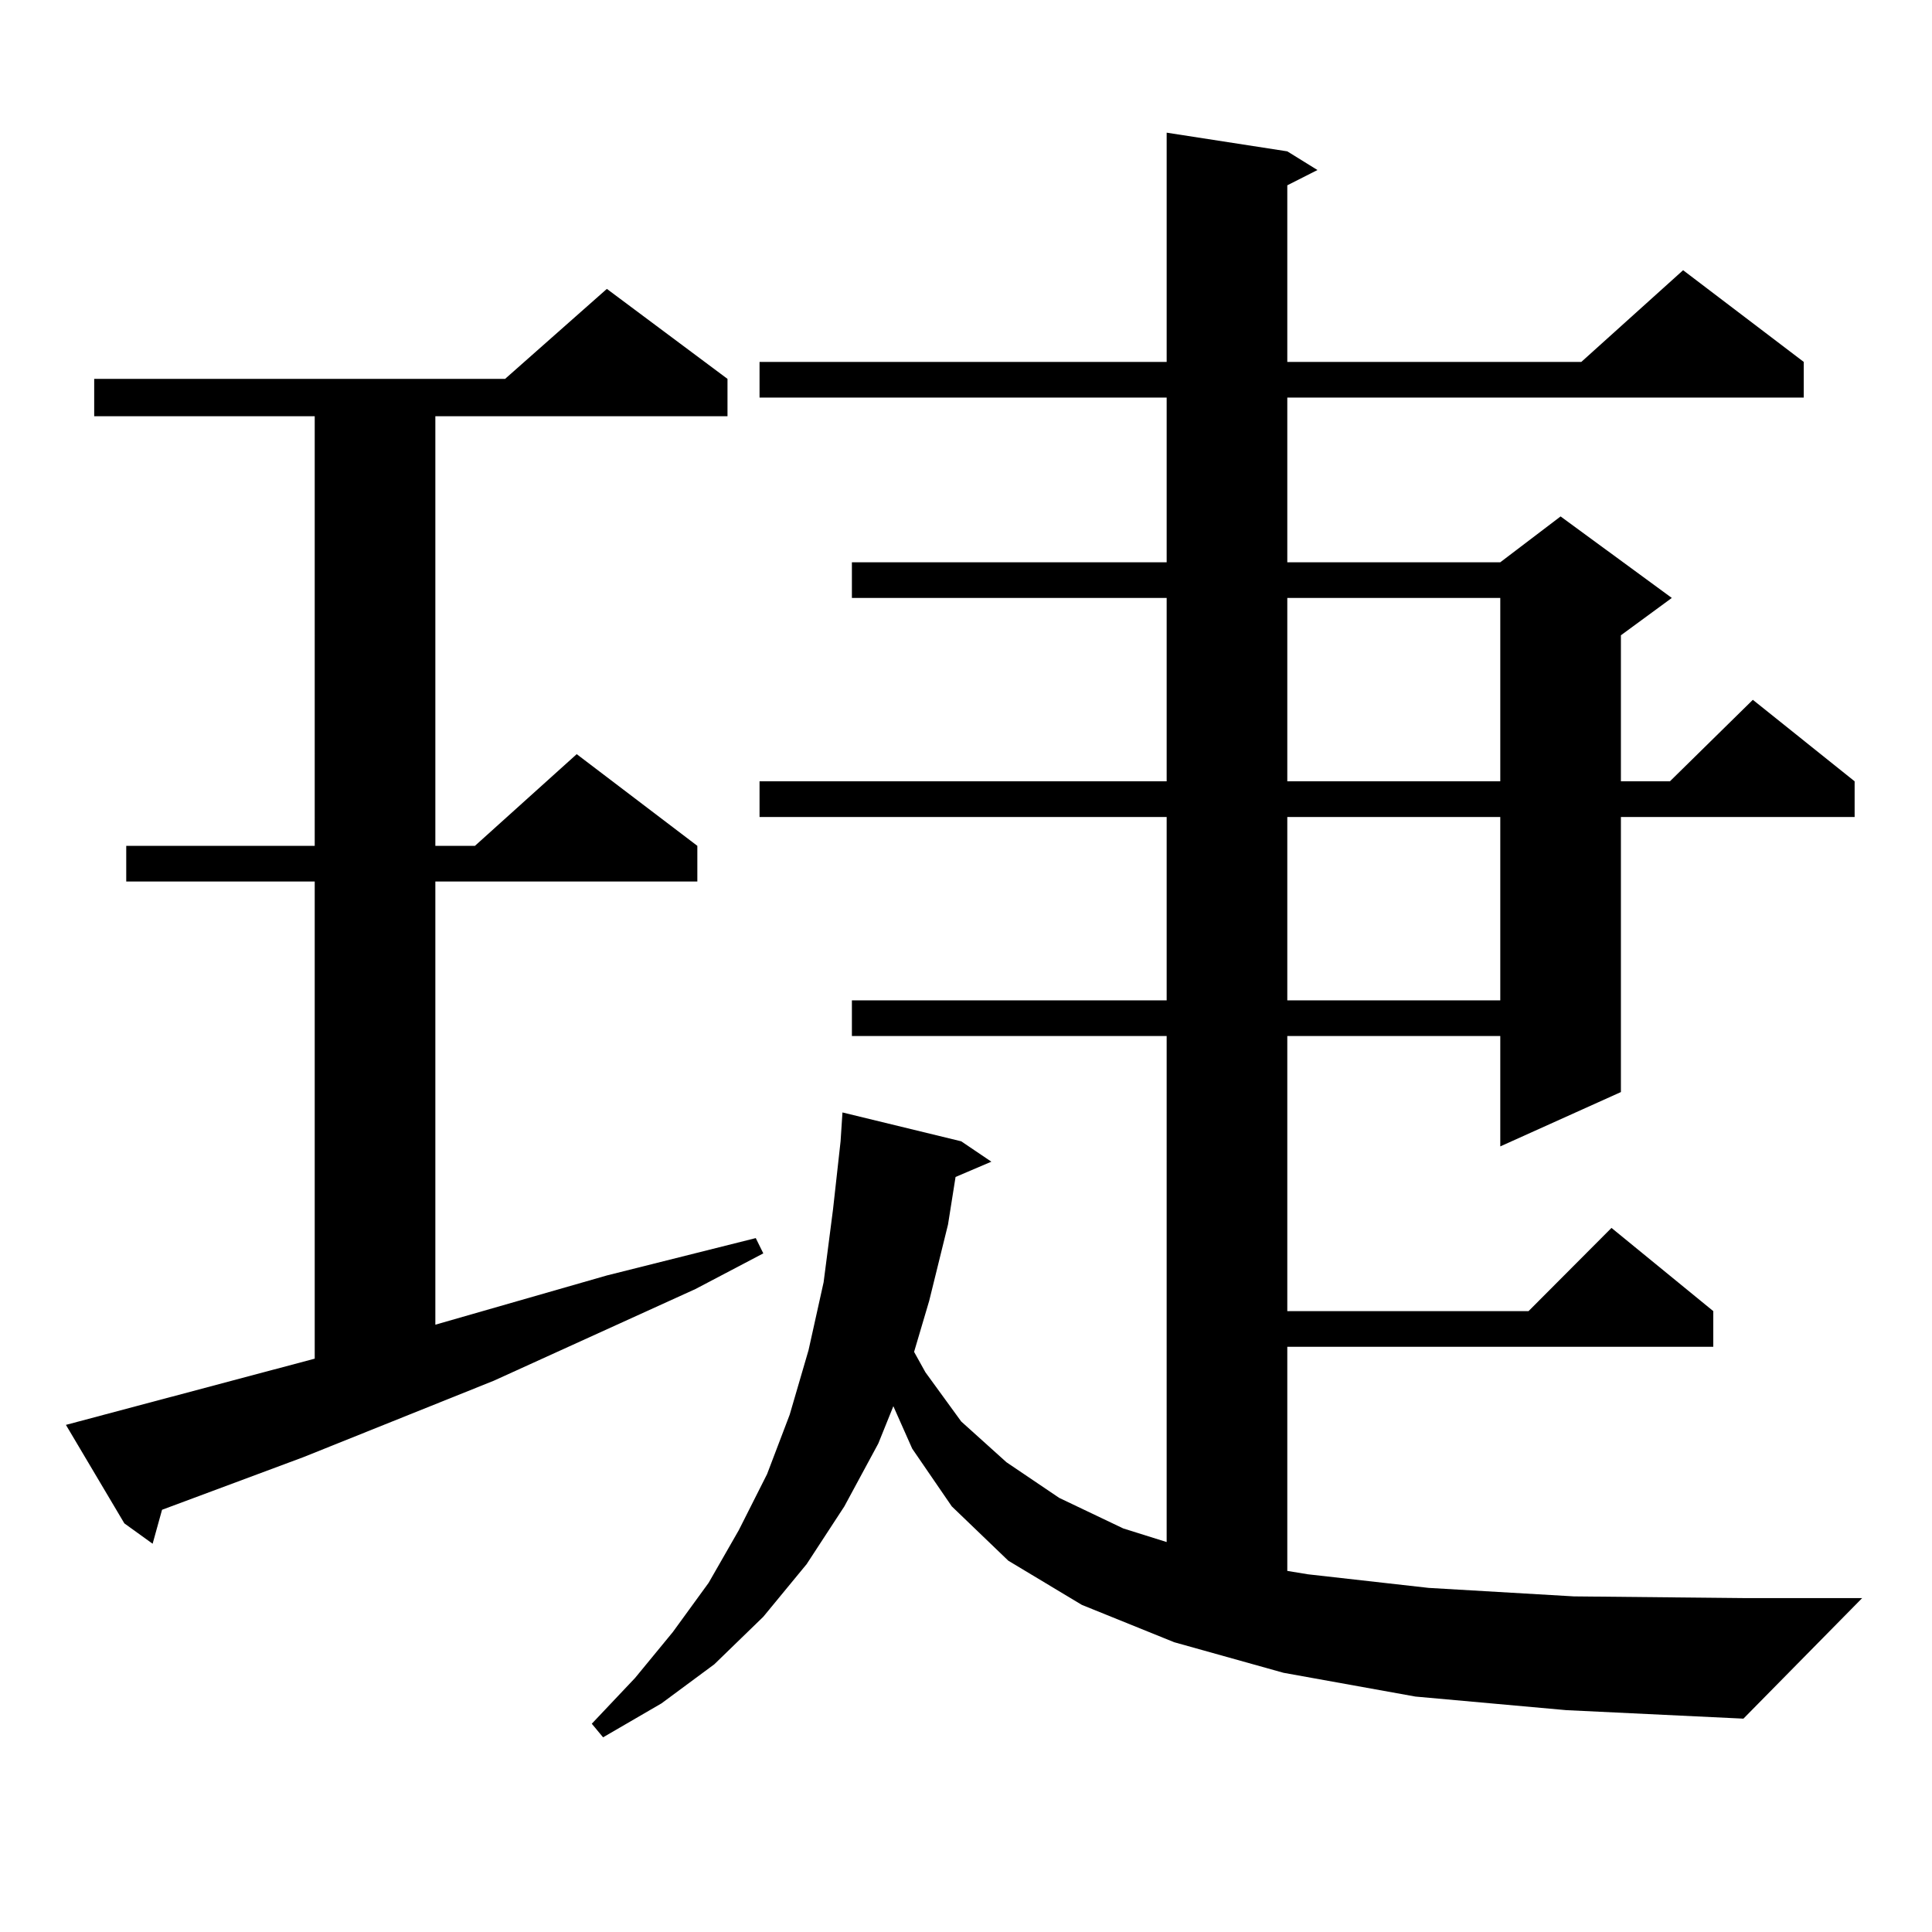 <?xml version="1.0" encoding="utf-8"?>
<!-- Generator: Adobe Illustrator 16.0.0, SVG Export Plug-In . SVG Version: 6.00 Build 0)  -->
<!DOCTYPE svg PUBLIC "-//W3C//DTD SVG 1.1//EN" "http://www.w3.org/Graphics/SVG/1.1/DTD/svg11.dtd">
<svg version="1.1" id="图层_1" xmlns="http://www.w3.org/2000/svg" xmlns:xlink="http://www.w3.org/1999/xlink" x="0px" y="0px"
	 width="1000px" height="1000px" viewBox="0 0 1000 1000" enable-background="new 0 0 1000 1000" xml:space="preserve">
<path d="M162.899,703.238V456.266H65.34v-18.457h97.559V215.445H48.755v-19.336h212.677l52.682-46.582l62.438,46.582v19.336H225.336
	v222.363h20.487l52.682-47.461l62.438,47.461v18.457H225.336V685.66l88.778-25.488l77.071-19.336l3.902,7.91l-35.121,18.457
	l-104.388,47.461l-98.534,39.551l-73.169,27.246l-4.878,17.578l-14.634-10.547l-30.243-50.977L162.899,703.238z M732.641,878.141
	l-68.291-12.305l-56.584-15.82l-47.804-19.336l-38.048-22.852l-29.268-28.125l-20.487-29.883l-9.756-21.973l-7.805,19.336
	l-17.561,32.52l-19.512,29.883l-22.438,27.246l-25.365,24.609l-27.316,20.215l-30.243,17.578l-5.854-7.031l22.438-23.73
	l19.512-23.73l18.536-25.488l15.609-27.246l14.634-29.004l11.707-30.762l9.756-33.398l7.805-35.156l4.878-37.793l3.902-35.156
	l0.976-14.941l61.462,14.941l15.609,10.547l-18.536,7.91l-3.902,24.609l-9.756,39.551l-7.805,26.367l5.854,10.547l18.536,25.488
	l23.414,21.094l27.316,18.457l33.17,15.82l22.438,7.031V536.246H440.94v-18.457h162.923v-94.922H393.137V404.41h210.727v-94.922
	H440.94v-18.457h162.923v-85.254H393.137V187.32h210.727V68.668l62.438,9.668l15.609,9.668l-15.609,7.91v91.406h152.191
	l52.682-47.461l62.438,47.461v18.457H666.301v85.254h110.241l31.219-23.73l57.56,42.188l-26.341,19.336v75.586h25.365l42.926-42.188
	l52.682,42.188v18.457H838.979V565.25l-62.438,28.125v-57.129H666.301v142.383h124.875l42.926-43.066l52.682,43.066v18.457H666.301
	v116.016l10.731,1.758l62.438,7.031l75.12,4.395l87.803,0.879h61.462l-61.462,62.402l-91.705-4.395L732.641,878.141z
	 M666.301,309.488v94.922h110.241v-94.922H666.301z M666.301,422.867v94.922h110.241v-94.922H666.301z"/>
</svg>
